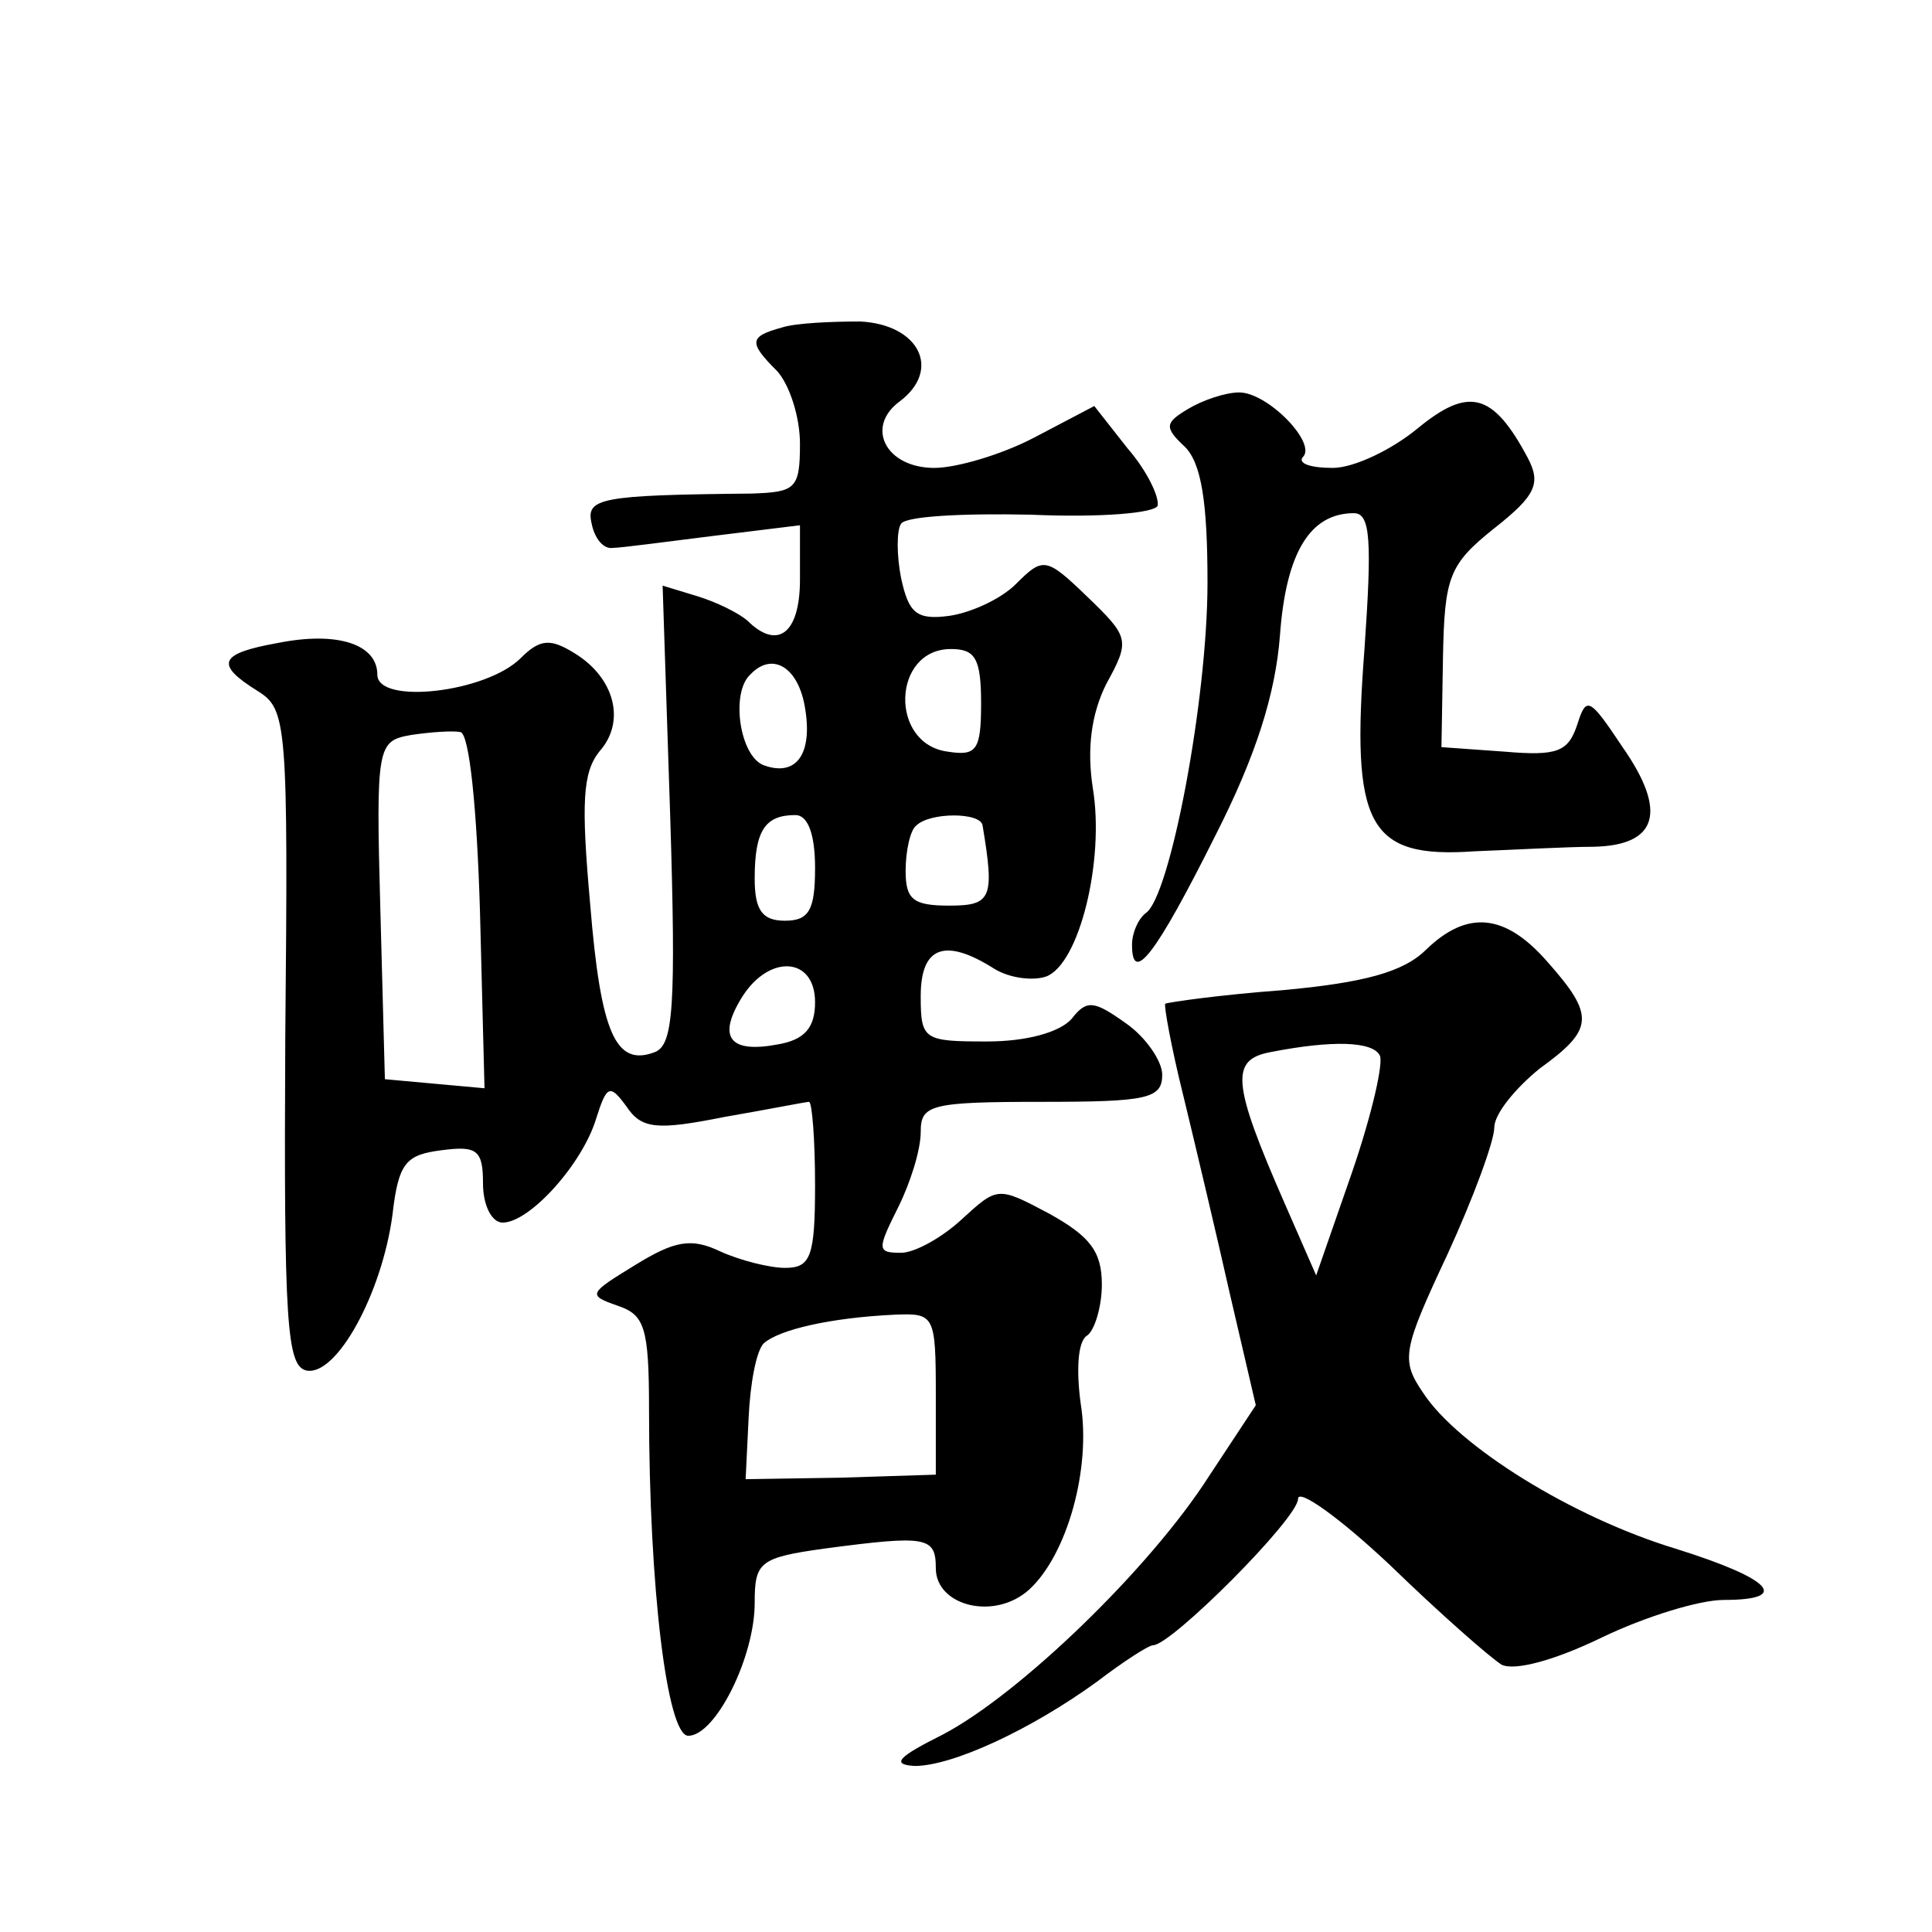 <?xml version="1.0" standalone="no"?>
<!DOCTYPE svg PUBLIC "-//W3C//DTD SVG 20010904//EN"
 "http://www.w3.org/TR/2001/REC-SVG-20010904/DTD/svg10.dtd">
<svg version="1.0" xmlns="http://www.w3.org/2000/svg"
 width="128pt" height="128pt" viewBox="0 0 128 128"
 preserveAspectRatio="xMidYMid meet">
<g transform="translate(0,128) scale(0.1,-0.1)"
fill="#0" stroke="none">
<path d="M518 1063 c-22 -6 -22 -10 -3 -29 8 -9 15 -30 15 -48 0 -30 -3 -32 -32
-33 -101 -1 -110 -3 -106 -20 2 -10 8 -17 14 -16 5 0 35 4 67 8 l57 7 0 -36 c0
-36 -15 -47 -35 -27 -6 5 -20 12 -33 16 l-23 7 5 -152 c4 -128 2 -152 -10 -157
-26 -10 -36 12 -43 98 -6 67 -5 87 6 101 18 20 10 49 -16 65 -16 10 -23 10 -36
-3 -23 -23 -95 -31 -95 -11 0 20 -26 29 -66 21 -39 -7 -42 -14 -13 -32 19 -12 20
-21 18 -230 -1 -189 1 -217 14 -220 20 -4 50 51 57 103 4 35 9 40 33 43 23 3 27
0 27 -22 0 -15 6 -26 13 -26 18 0 53 39 62 69 7 22 9 23 20 8 10 -15 20 -16 65
-7 29 5 54 10 56 10 2 0 4 -25 4 -55 0 -48 -3 -55 -20 -55 -10 0 -30 5 -43 11 -19
9 -30 7 -56 -9 -31 -19 -32 -20 -12 -27 18 -6 21 -14 21 -69 0 -118 12 -216 26
-216 18 0 44 52 44 88 0 27 3 30 46 36 68 9 74 8 74 -13 0 -25 39 -35 62 -14 25
23 41 80 34 123 -3 22 -2 41 4 45 5 3 10 19 10 34 0 22 -8 32 -35 47 -34 18 -34
18 -58 -4 -13 -12 -31 -22 -40 -22 -16 0 -16 2 -2 30 8 16 15 38 15 50 0 18 6 20
80 20 70 0 80 2 80 18 0 9 -11 25 -24 34 -21 15 -26 16 -36 3 -8 -9 -30 -15 -56
-15 -42 0 -44 1 -44 30 0 33 16 39 49 18 10 -6 25 -8 34 -5 22 8 39 77 31 125 -4
26 -1 49 9 69 16 29 15 31 -13 58 -27 26 -29 26 -47 8 -10 -10 -30 -19 -44 -21
-22 -3 -27 2 -32 25 -3 15 -3 32 0 36 3 5 41 7 86 6 46 -2 82 1 84 6 1 6 -7 23
-20 38 l-22 28 -40 -21 c-21 -11 -51 -20 -66 -20 -32 0 -46 27 -23 44 28 21 13
51 -26 53 -19 0 -43 -1 -52 -4z m132 -249 c0 -31 -3 -35 -22 -32 -39 5 -37 68 2
68 16 0 20 -6 20 -36z m-117 -1 c6 -32 -5 -48 -27 -40 -16 6 -22 48 -9 60 14 15
31 6 36 -20z m-215 -137 l3 -117 -33 3 -33 3 -3 112 c-3 109 -2 112 20 116 13 2
28 3 33 2 6 -1 11 -51 13 -119z m222 29 c0 -28 -4 -35 -20 -35 -15 0 -20 7 -20
28 0 32 7 42 27 42 8 0 13 -12 13 -35z m111 28 c8 -48 6 -53 -22 -53 -24 0 -29
4 -29 23 0 13 3 27 7 30 9 9 43 9 44 0z m-111 -117 c0 -17 -7 -25 -25 -28 -32 -6
-40 5 -23 32 18 28 48 26 48 -4z m80 -260 l0 -53 -63 -2 -63 -1 2 41 c1 22 5 44
10 49 10 9 44 17 87 19 26 1 27 0 27 -53z M787 1009 c-15 -9 -16 -12 -2 -25 11
-11 15 -37 15 -90 0 -78 -25 -209 -41 -219 -5 -4 -9 -13 -9 -21 0 -27 16 -6 55
72 27 53 40 94 43 133 4 55 20 81 49 81 11 0 12 -18 7 -90 -9 -117 2 -139 73 -134
26 1 62 3 79 3 42 1 49 23 19 66 -22 33 -24 34 -30 15 -6 -18 -13 -21 -48 -18 l-42
3 1 59 c1 54 4 62 34 86 28 22 31 30 22 47 -23 43 -39 47 -73 19 -17 -14 -42 -26
-56 -26 -15 0 -23 3 -20 7 10 9 -23 43 -42 43 -9 0 -24 -5 -34 -11z M945 651 c-15
-15 -41 -22 -95 -27 -41 -3 -76 -8 -78 -9 -1 -1 4 -29 12 -61 8 -33 22 -92 31 -132
l17 -73 -31 -47 c-39 -61 -125 -144 -176 -171 -30 -15 -35 -20 -19 -21 25 0 77
24 121 56 17 13 34 24 37 24 12 0 96 84 96 97 0 7 27 -12 61 -44 33 -32 66 -61
74 -66 9 -4 35 3 66 18 29 14 65 25 81 25 45 0 32 14 -32 34 -69 21 -144 68 -167
103 -15 22 -14 28 16 92 17 37 31 75 31 84 0 9 14 26 30 39 36 26 37 35 5 71 -28
32 -53 34 -80 8z m-31 -70 c3 -4 -5 -39 -18 -77 l-24 -69 -21 48 c-35 80 -36 95
-9 100 41 8 67 7 72 -2z"/>
</g>
</svg>
